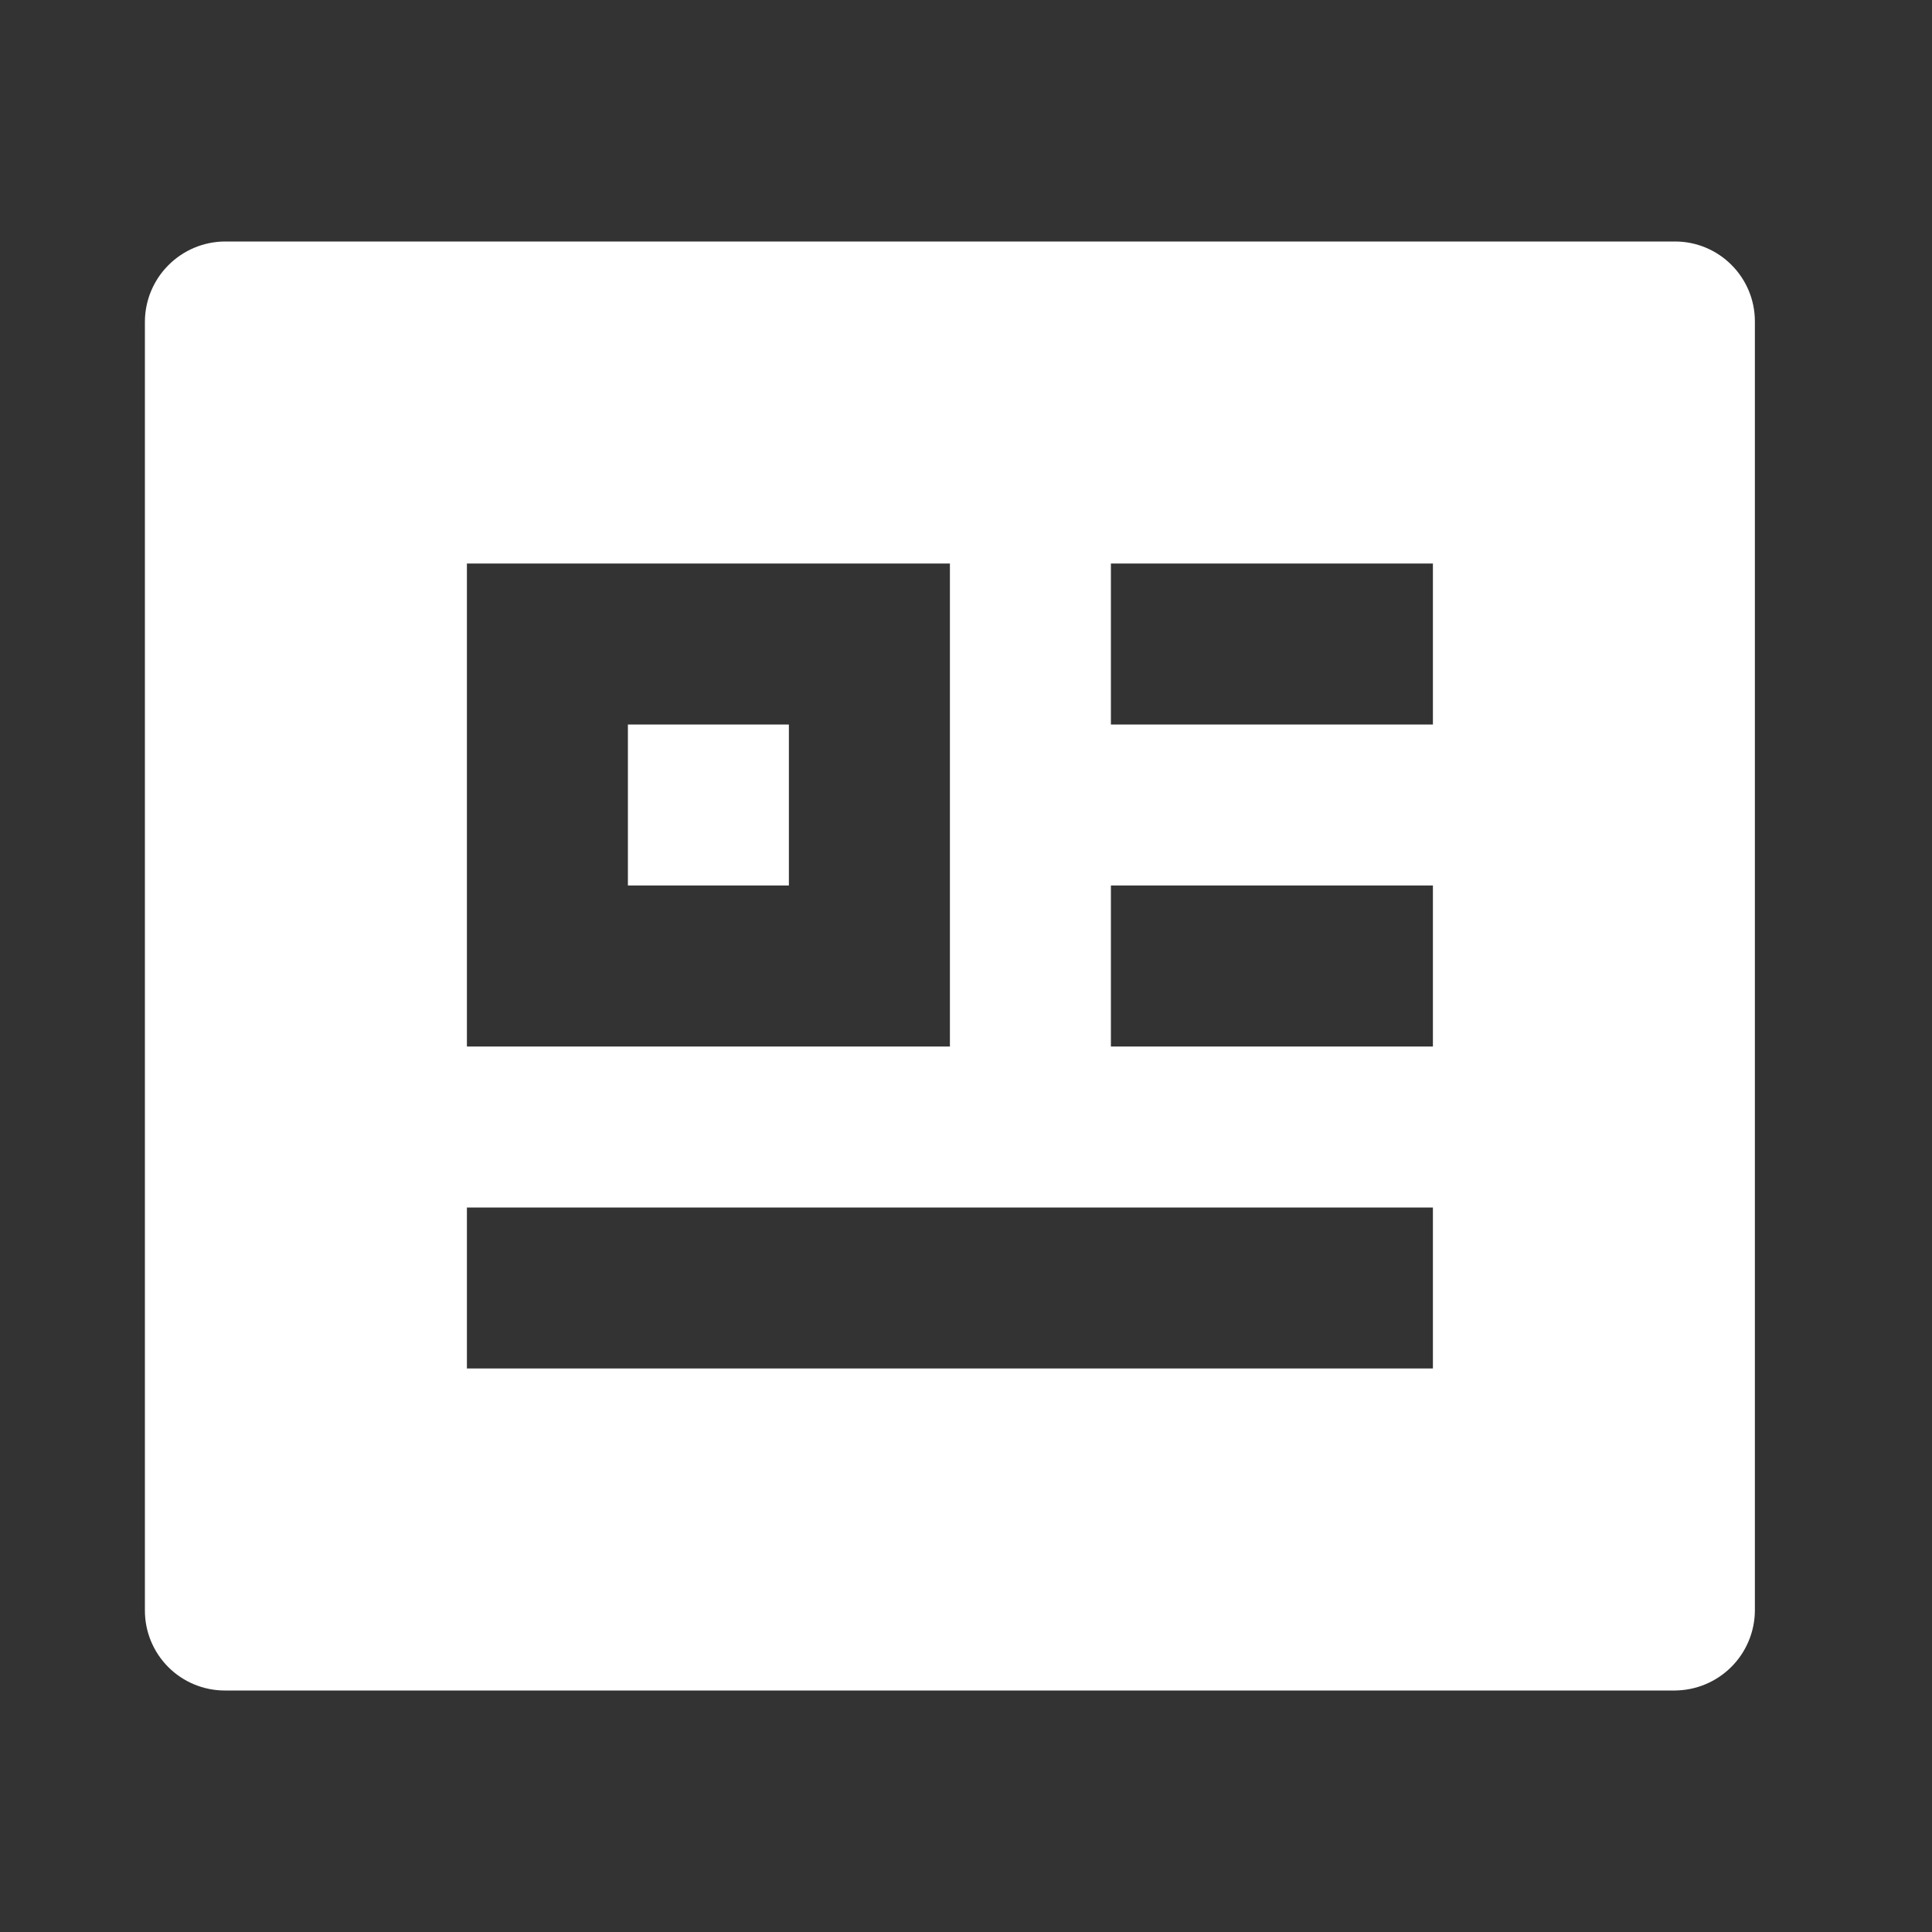 <svg width="40" height="40" viewBox="0 0 40 40" fill="none" xmlns="http://www.w3.org/2000/svg">
<rect x="0" y="0" width="40" height="40" fill="#333333" stroke="none"/>
<path d="M3 6.655C3.003 6.217 3.178 5.798 3.488 5.489C3.797 5.179 4.216 5.003 4.653 5H34.68C35.593 5 36.333 5.742 36.333 6.655V33.345C36.33 33.783 36.155 34.202 35.846 34.511C35.536 34.821 35.118 34.996 34.68 35H4.653C4.215 35 3.794 34.825 3.484 34.515C3.174 34.204 3 33.784 3 33.345V6.655ZM9.667 25V28.333H29.667V25H9.667ZM9.667 11.667V21.667H19.667V11.667H9.667ZM23 11.667V15H29.667V11.667H23ZM23 18.333V21.667H29.667V18.333H23ZM13 15H16.333V18.333H13V15Z" fill="white"/>
</svg>
